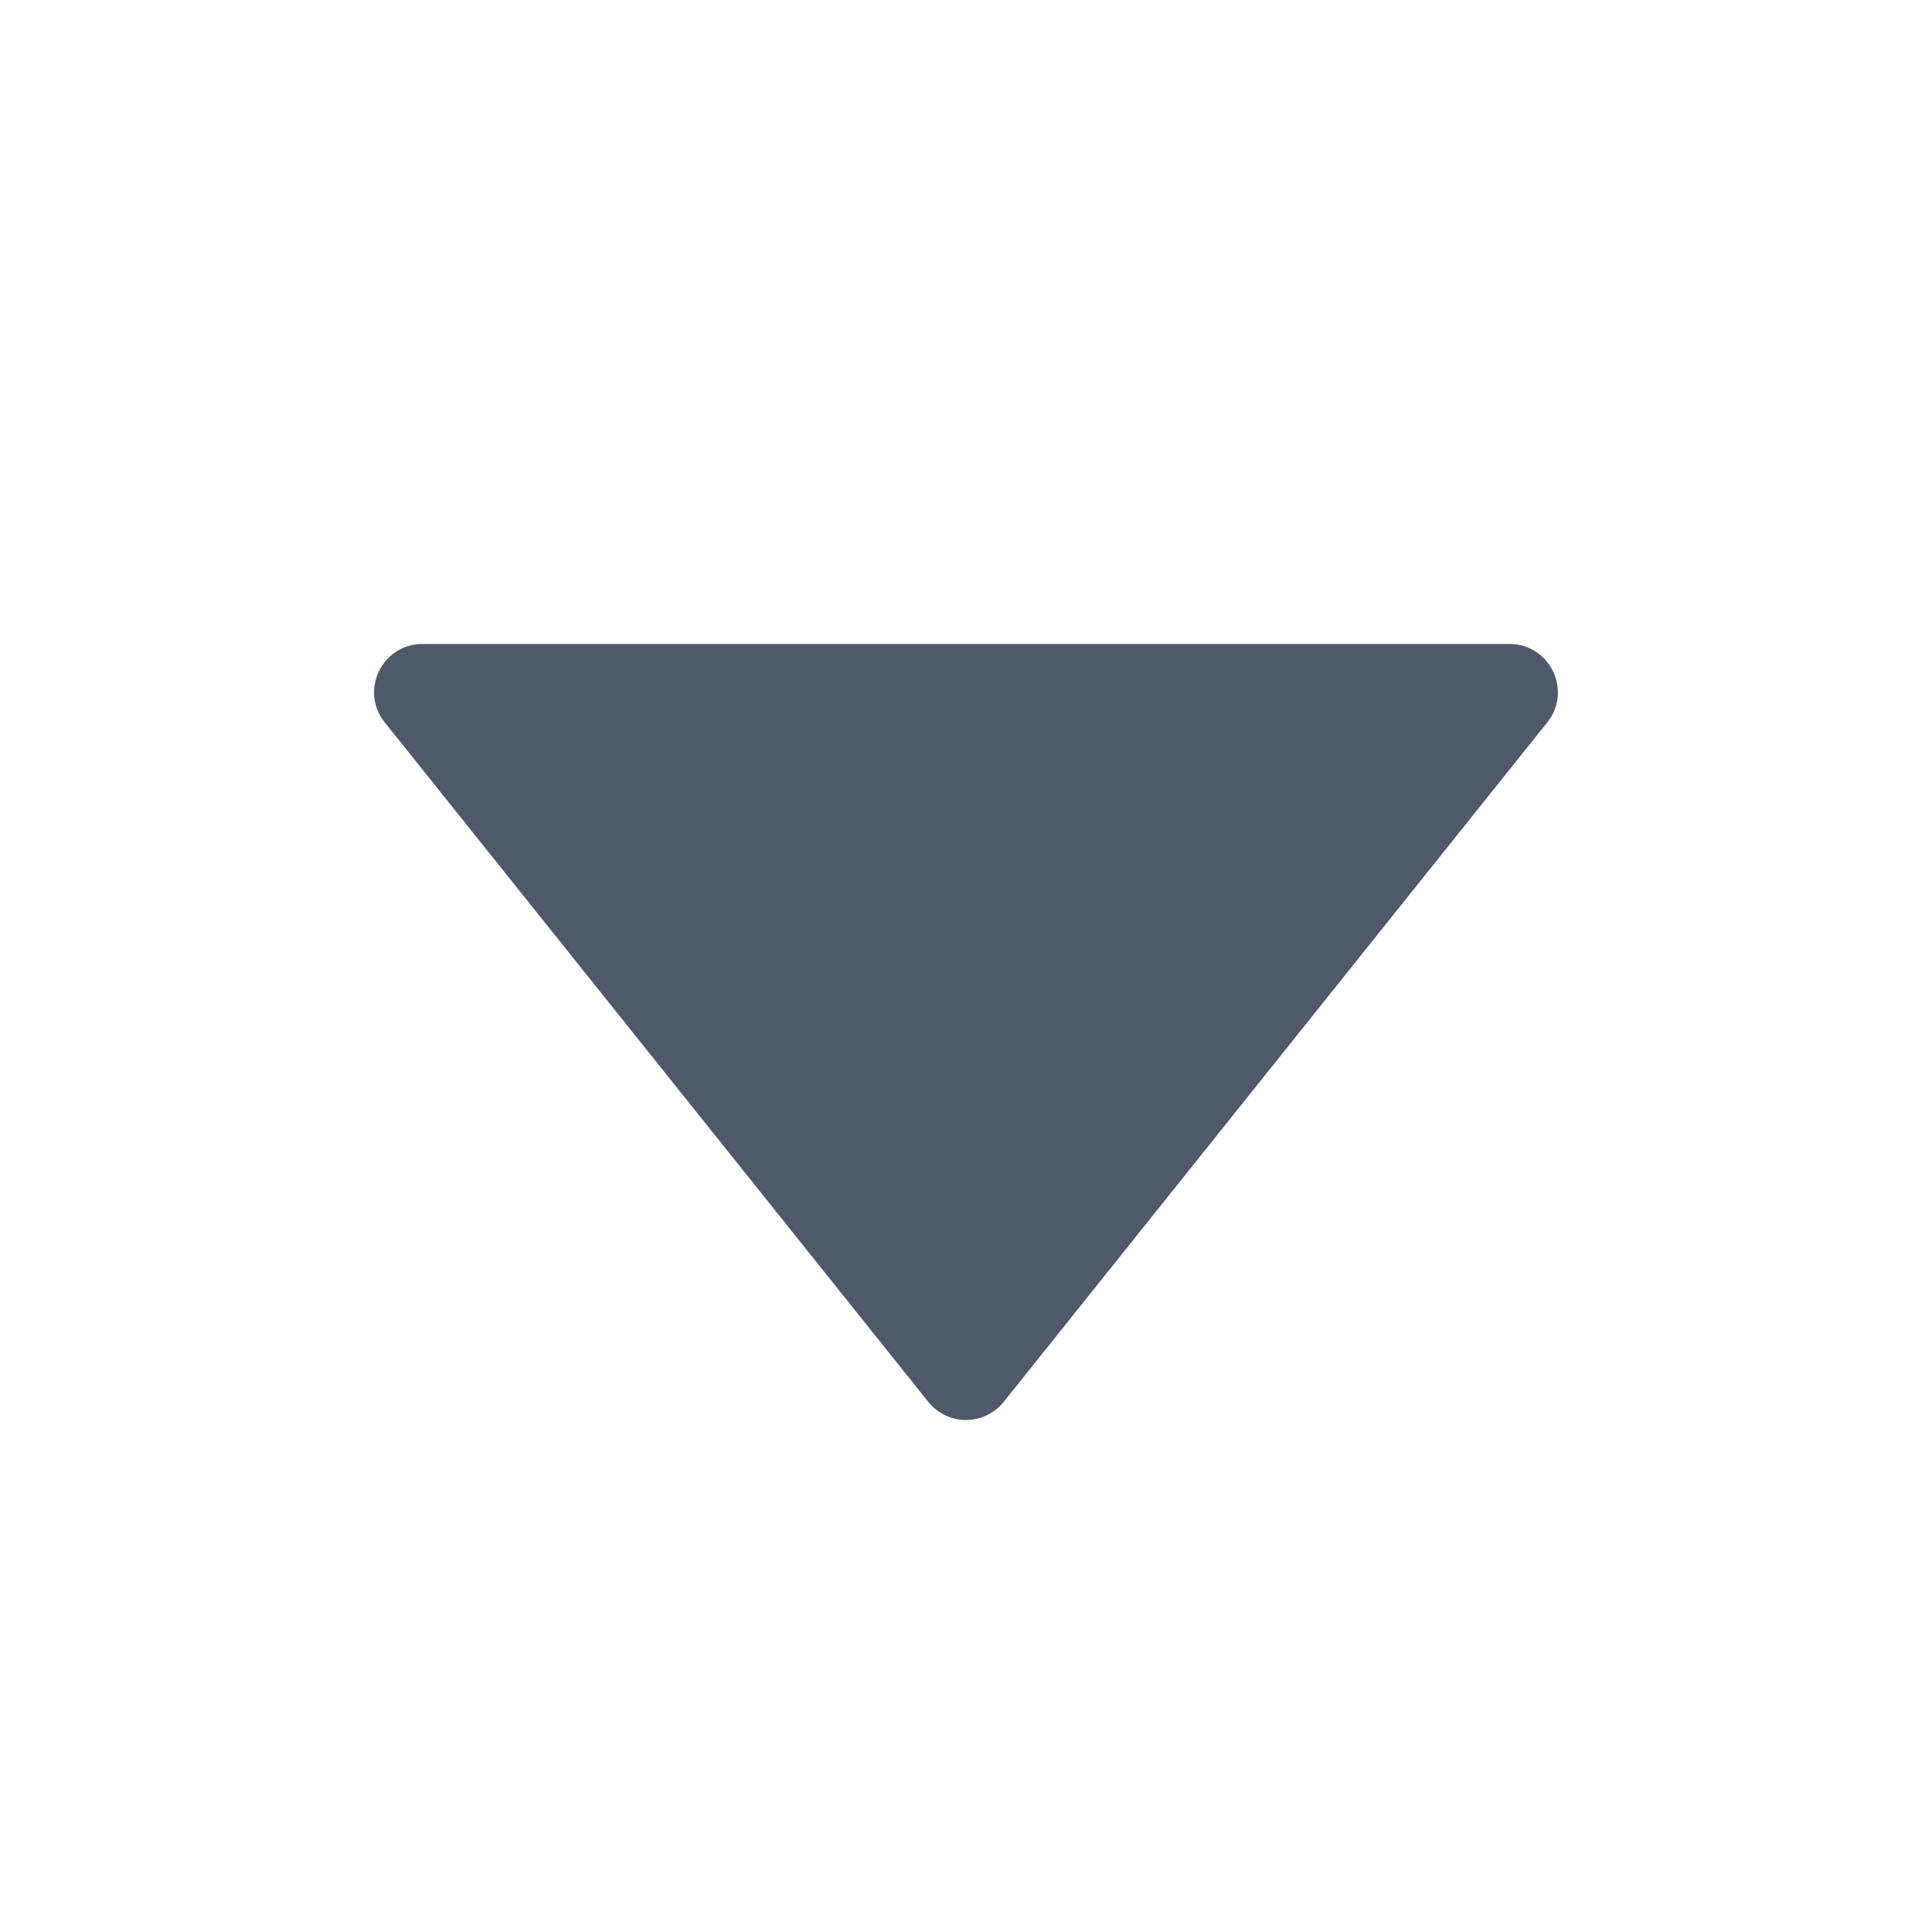 <svg width="48" height="48" viewBox="0 0 48 48" fill="none"><path d="M24.937 34.829a1.2 1.2 0 01-1.874 0L9.56 17.949C8.93 17.165 9.49 16 10.497 16h27.006c1.007 0 1.566 1.164.937 1.95L24.937 34.829z" fill="#4E5969"/></svg>